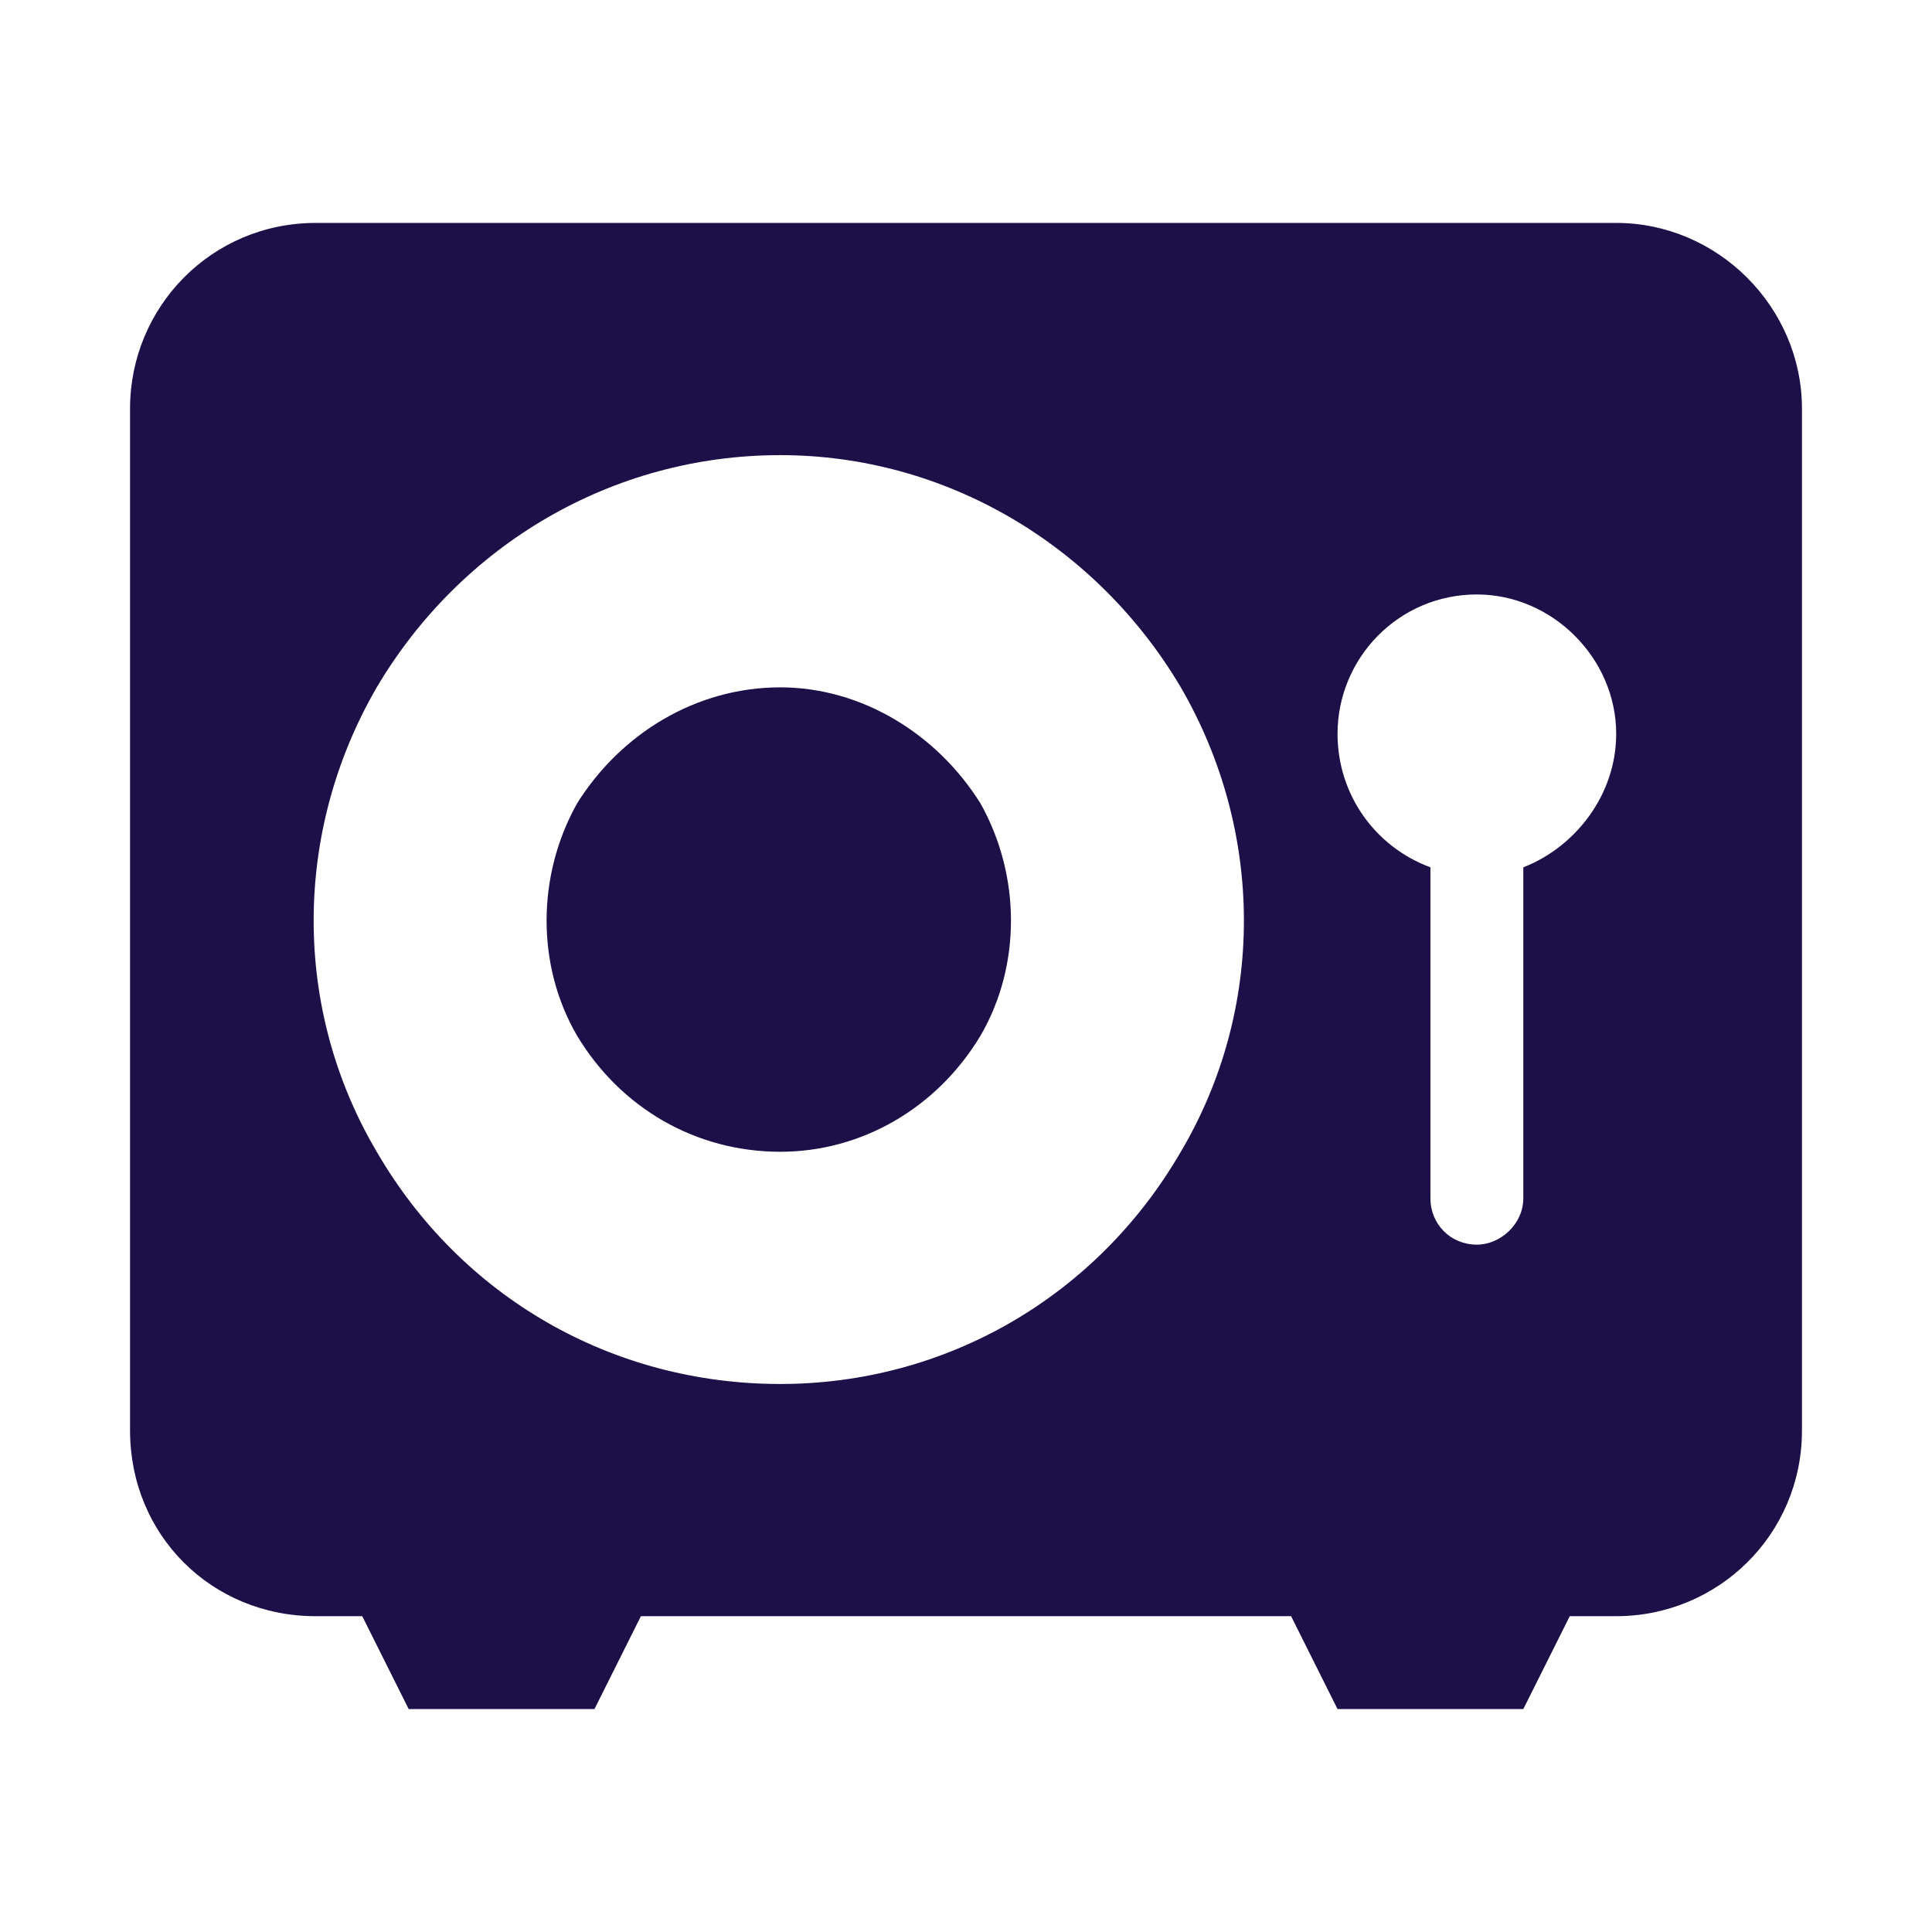 <svg width="26" height="26" viewBox="0 0 26 26" fill="none" xmlns="http://www.w3.org/2000/svg">
<path d="M4.25 3H21.75C23.117 3 24.25 4.133 24.25 5.5V19.25C24.25 20.656 23.117 21.75 21.75 21.75H21.125L20.5 23H18L17.375 21.75H8.625L8 23H5.5L4.875 21.75H4.25C2.844 21.75 1.75 20.656 1.75 19.25V5.5C1.75 4.133 2.844 3 4.25 3ZM10.5 15.5C9.367 15.5 8.352 14.914 7.766 13.938C7.219 13 7.219 11.789 7.766 10.812C8.352 9.875 9.367 9.25 10.5 9.25C11.594 9.25 12.609 9.875 13.195 10.812C13.742 11.789 13.742 13 13.195 13.938C12.609 14.914 11.594 15.5 10.5 15.5ZM10.5 6.125C8.234 6.125 6.203 7.336 5.07 9.25C3.938 11.203 3.938 13.586 5.07 15.5C6.203 17.453 8.234 18.625 10.5 18.625C12.727 18.625 14.758 17.453 15.891 15.5C17.023 13.586 17.023 11.203 15.891 9.25C14.758 7.336 12.727 6.125 10.5 6.125ZM20.5 11.672C21.203 11.398 21.75 10.695 21.75 9.875C21.75 8.859 20.891 8 19.875 8C18.82 8 18 8.859 18 9.875C18 10.695 18.508 11.398 19.25 11.672V16.125C19.25 16.477 19.523 16.75 19.875 16.75C20.188 16.75 20.5 16.477 20.5 16.125V11.672Z" fill="#1D0F48"/>
</svg>
